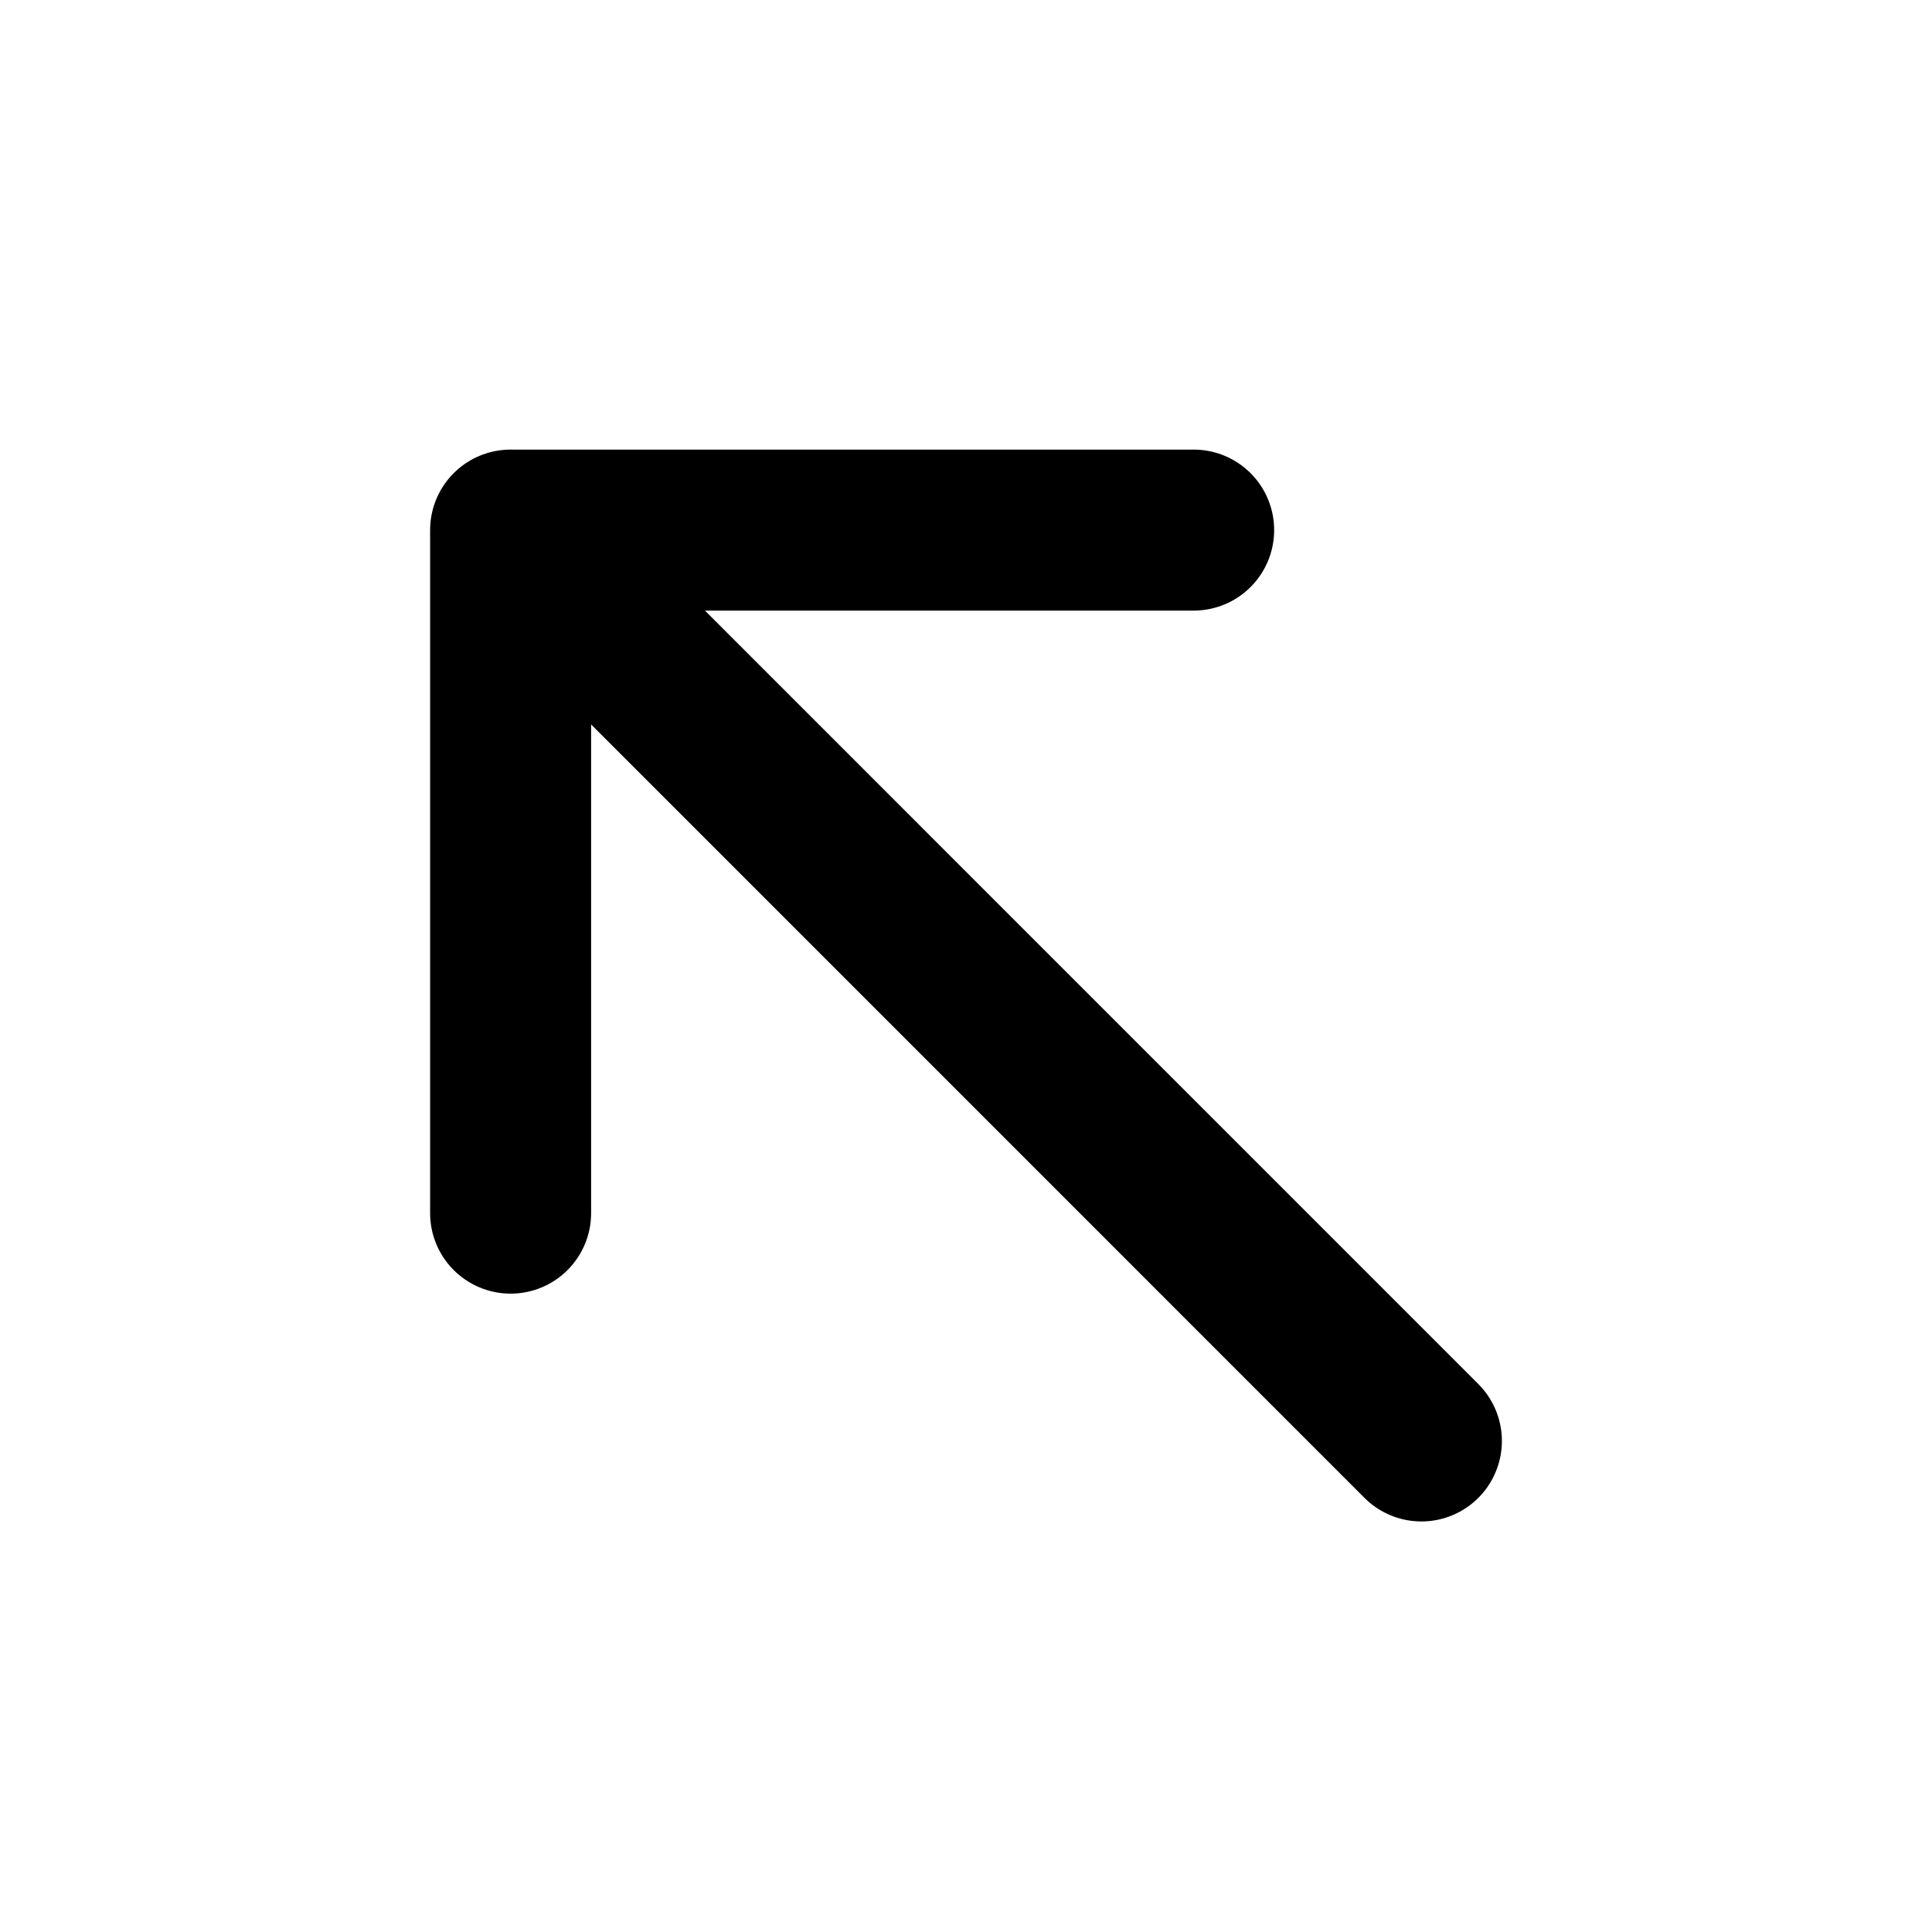 <svg xmlns="http://www.w3.org/2000/svg" width="24" height="24" fill="none" viewBox="0 0 24 24">
  <path stroke="currentColor" stroke-linecap="round" stroke-linejoin="round" stroke-width="2" d="M17.657 17.9L6.343 6.585m0 0v8.485m0-8.485h8.485"/>
</svg>
